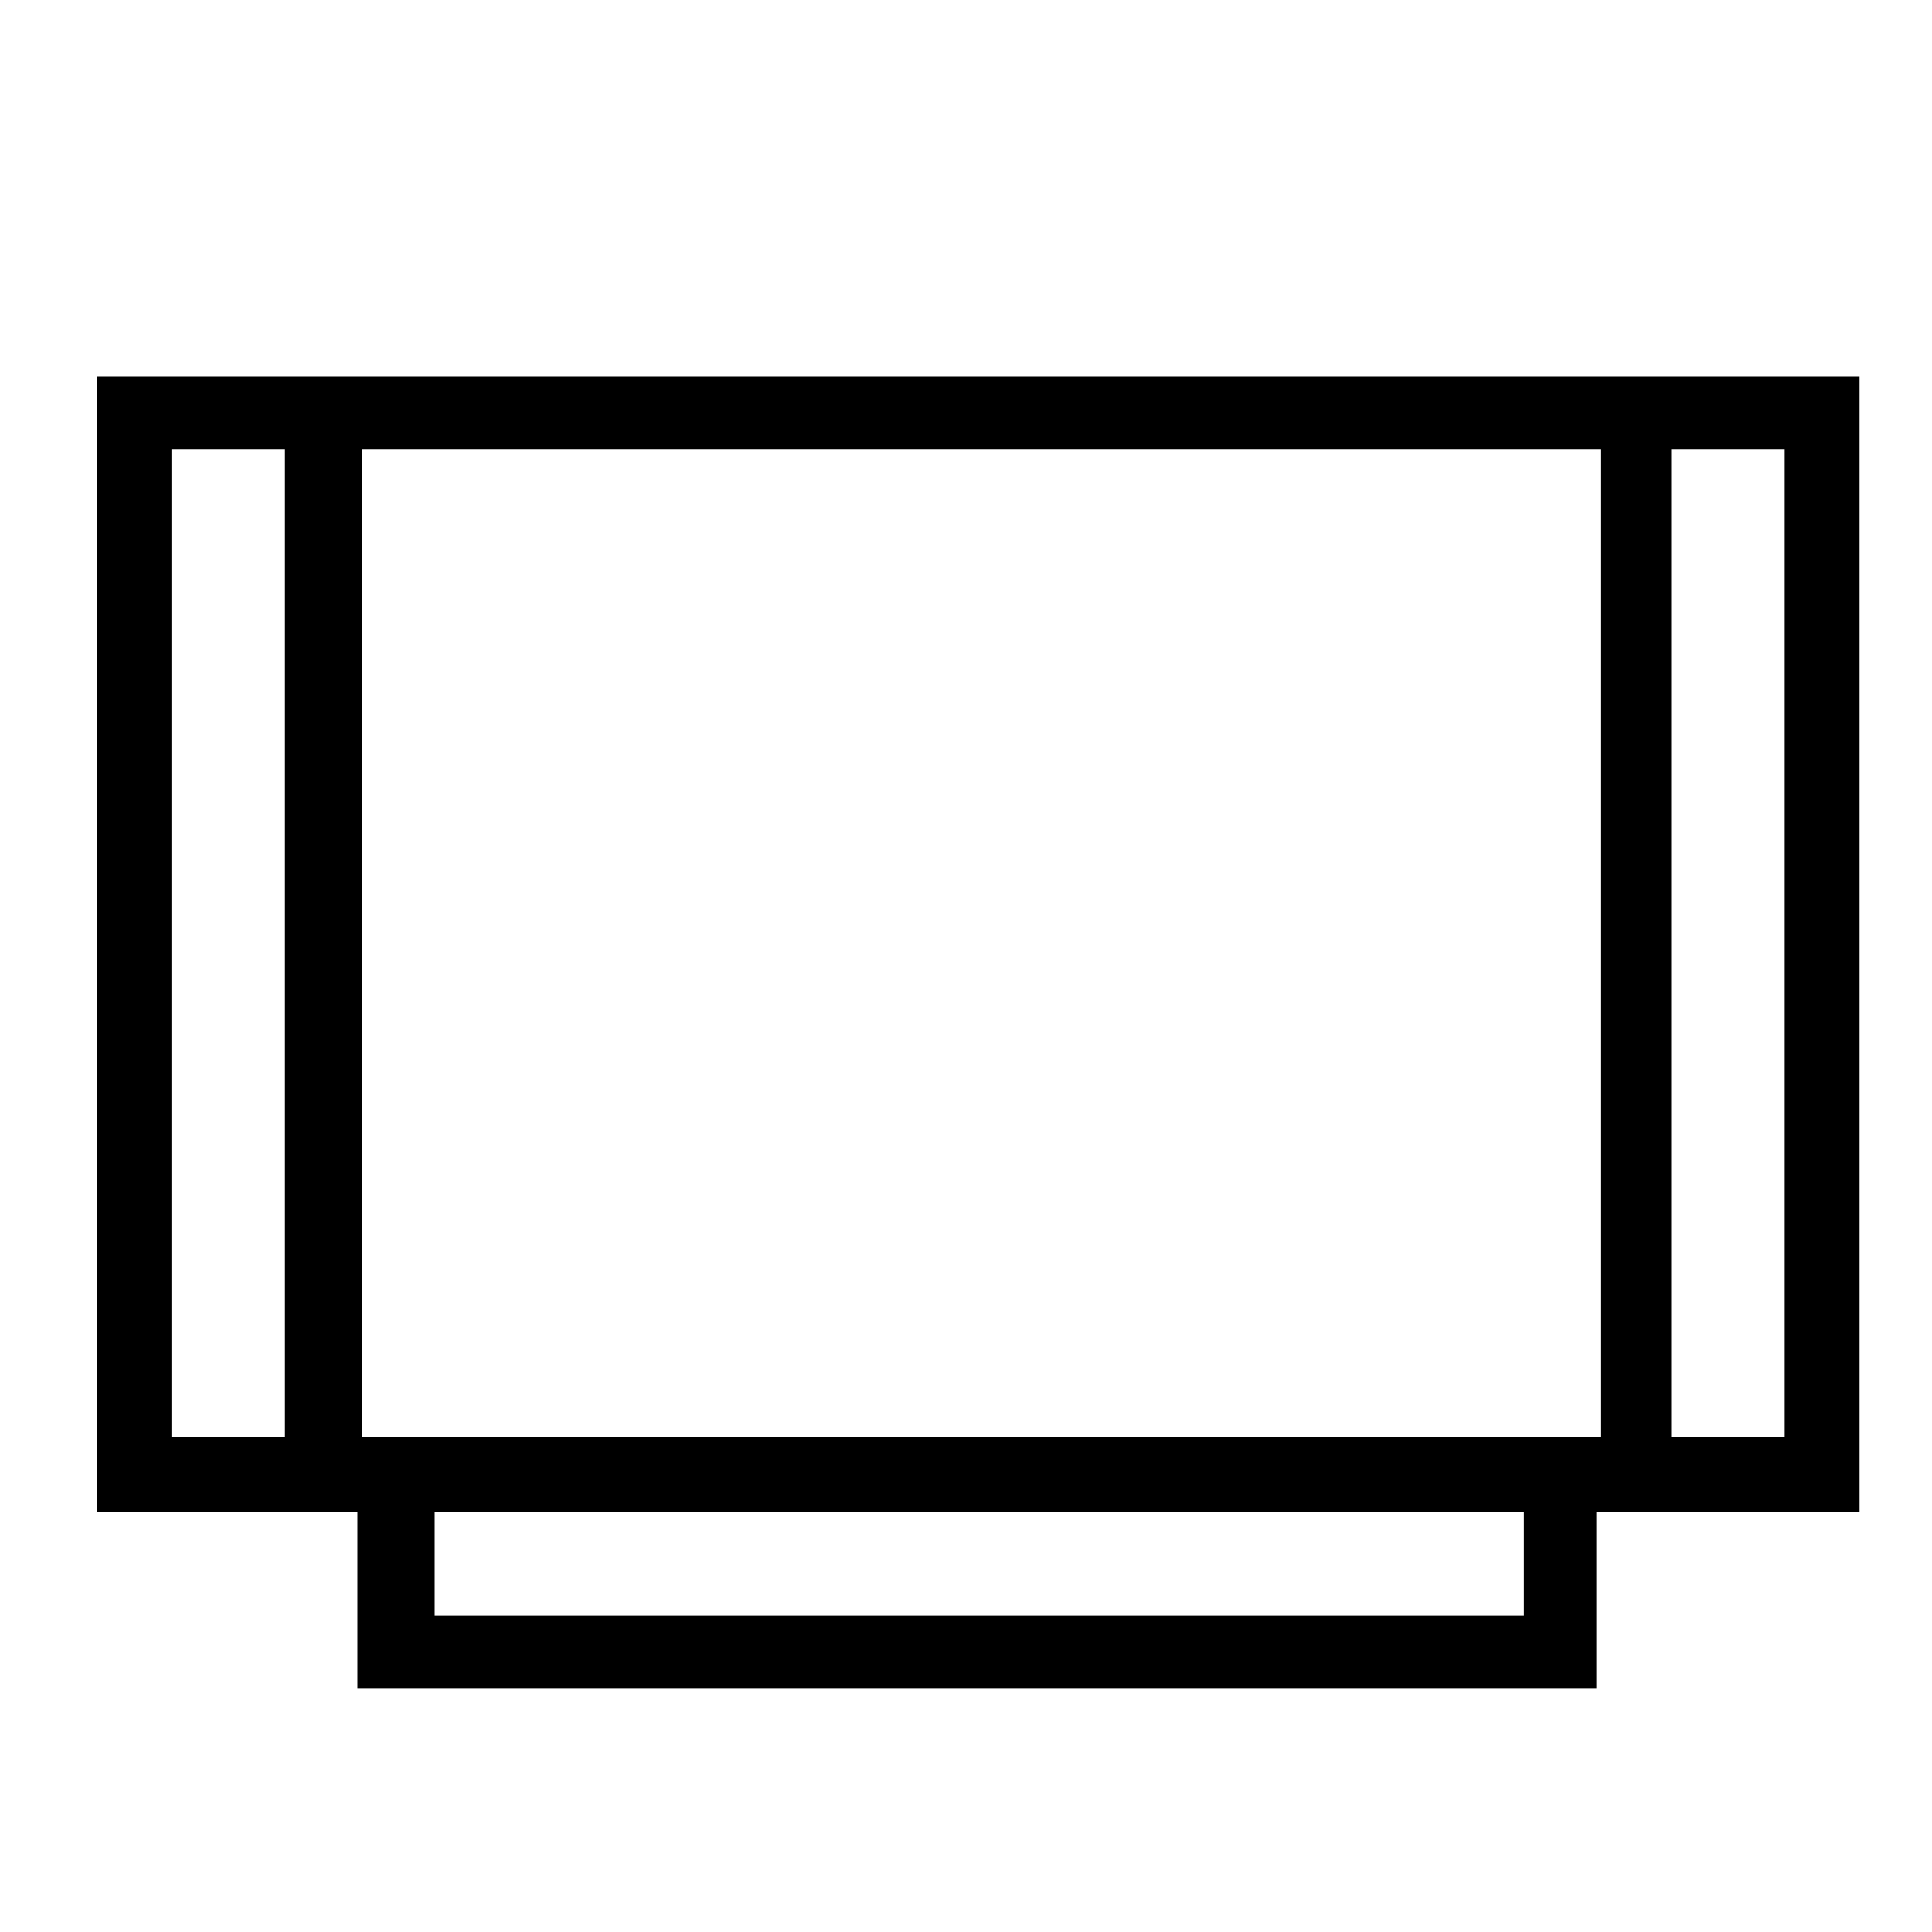 <?xml version="1.0" encoding="utf-8"?>
<!-- Generator: Adobe Illustrator 22.0.1, SVG Export Plug-In . SVG Version: 6.00 Build 0)  -->
<svg version="1.1" id="Layer_1" xmlns="http://www.w3.org/2000/svg" xmlns:xlink="http://www.w3.org/1999/xlink" x="0px" y="0px"
	 viewBox="0 0 80 80" style="enable-background:new 0 0 80 80;" xml:space="preserve">
<style type="text/css">
	.st0{fill:#000000;}
</style>
<g>
	<path class="st0" d="M4,15.6l0,47h4.9l5.9,0l0,7.3l51.3,0v-7.3H72v0H77l0-47L4,15.6z M7.1,59.5l0-40.9h4.7l0,40.9H7.1z M63.1,66.9
		l-45.1,0v-4.3l45.1,0V66.9z M63.1,59.5l-45.1,0v0l-3,0l0-40.9l51.3,0l0,40.9L63.1,59.5z M69.2,59.5l0-40.9h4.7l0,40.9H69.2z"/>
</g>
</svg>
